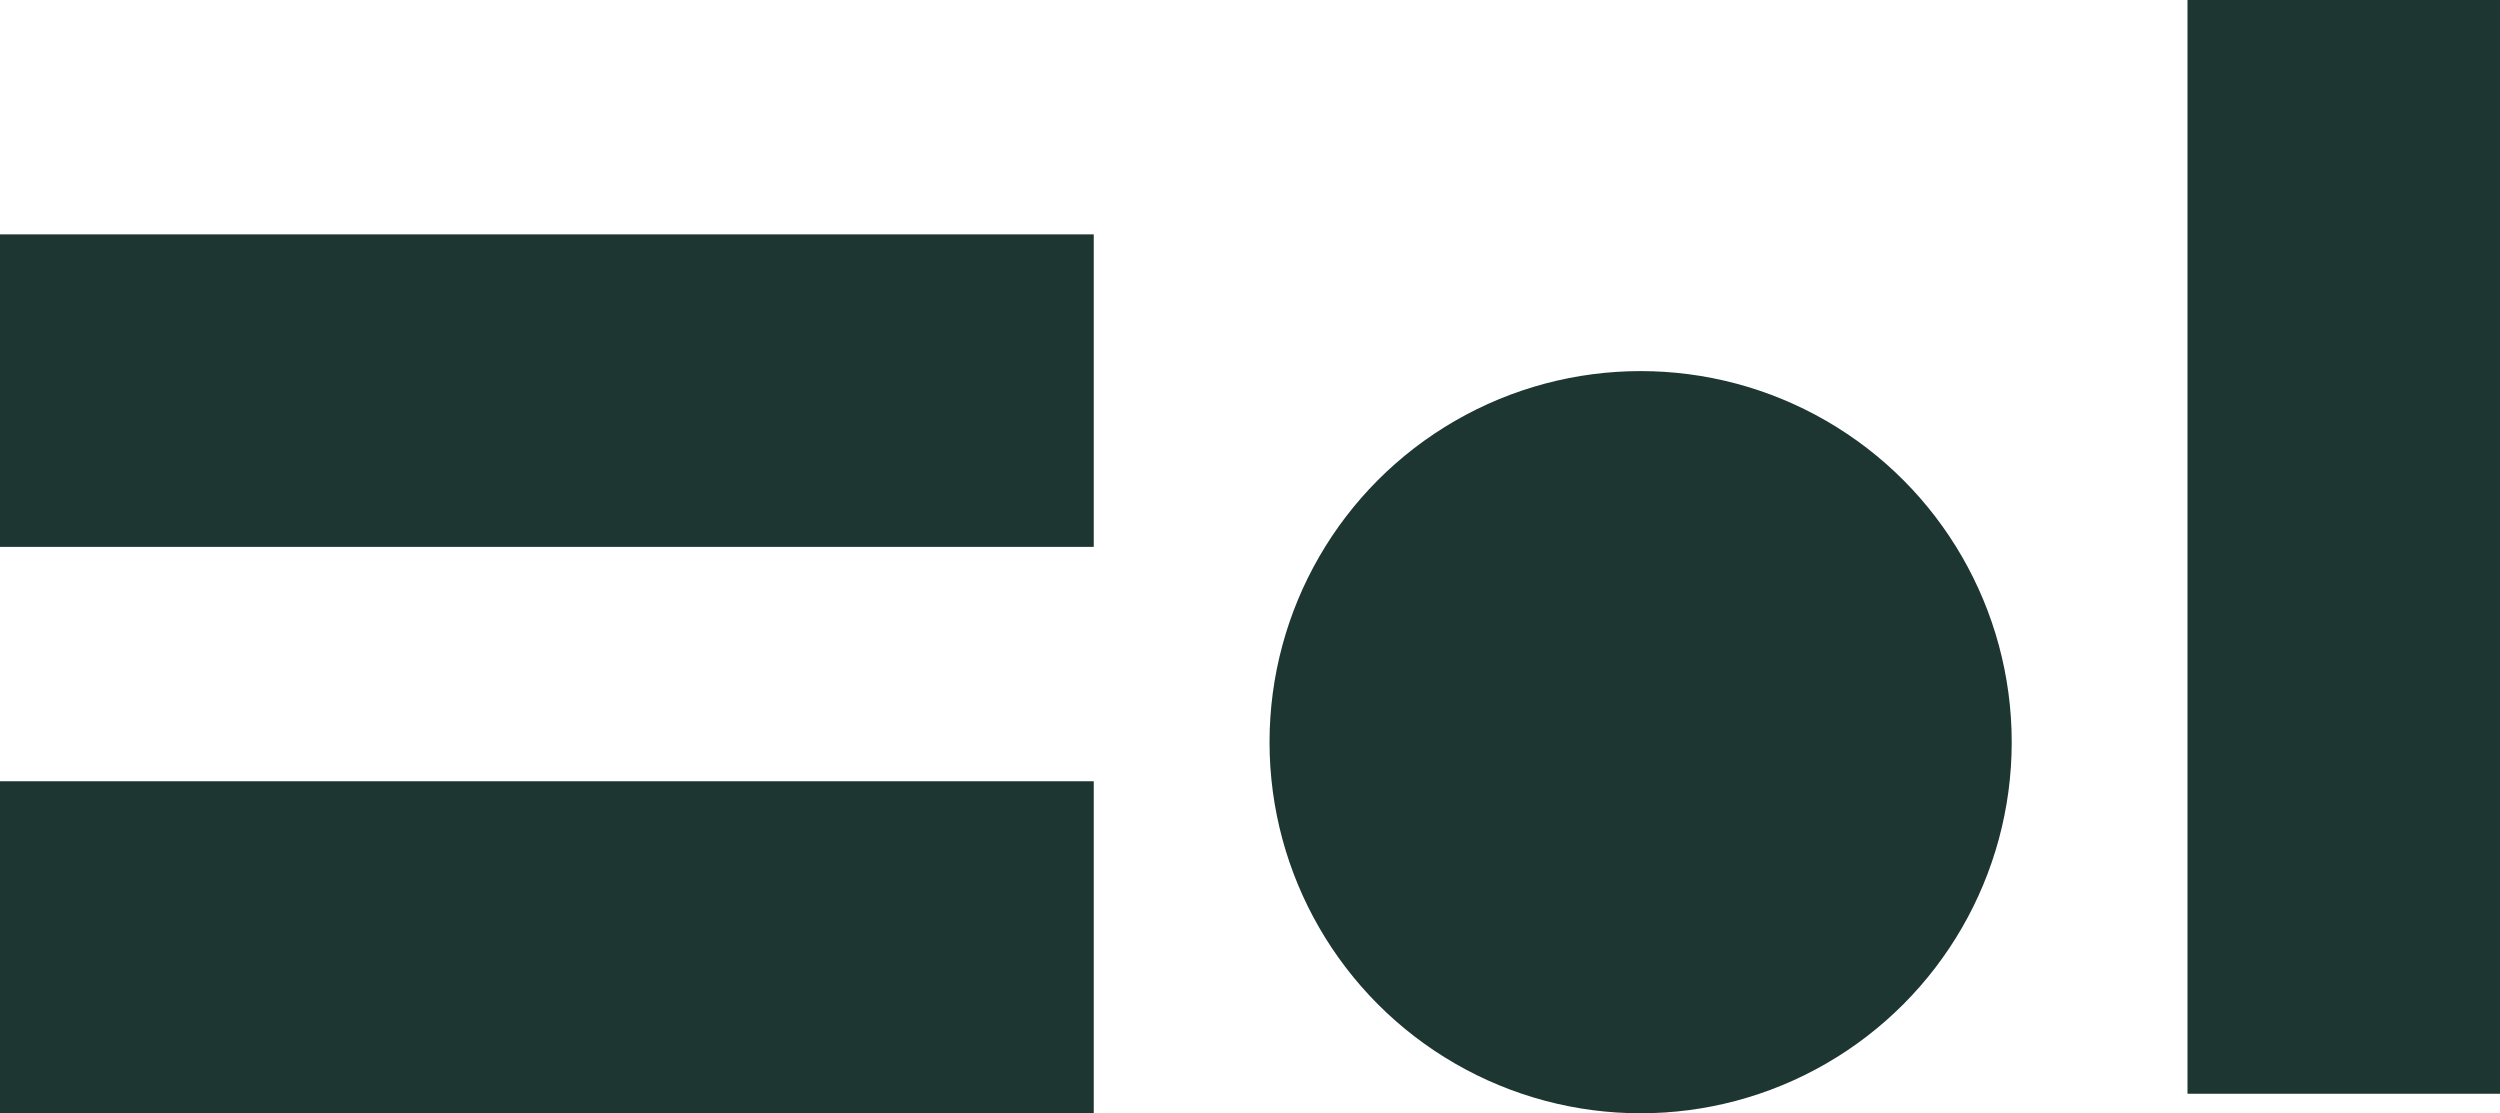 <?xml version="1.0" encoding="UTF-8"?> <svg xmlns="http://www.w3.org/2000/svg" width="128" height="57" viewBox="0 0 128 57" fill="none"> <circle r="19" transform="matrix(-1 0 0 1 84 38)" fill="#1E3632"></circle> <path d="M56 40L-7.43094e-07 40L0 57L56 57L56 40Z" fill="#1E3632"></path> <path d="M56 12L-6.99382e-07 12L0 28L56 28L56 12Z" fill="#1E3632"></path> <path d="M128 56L128 0L112 0L112 56H128Z" fill="#1E3632"></path> </svg> 
